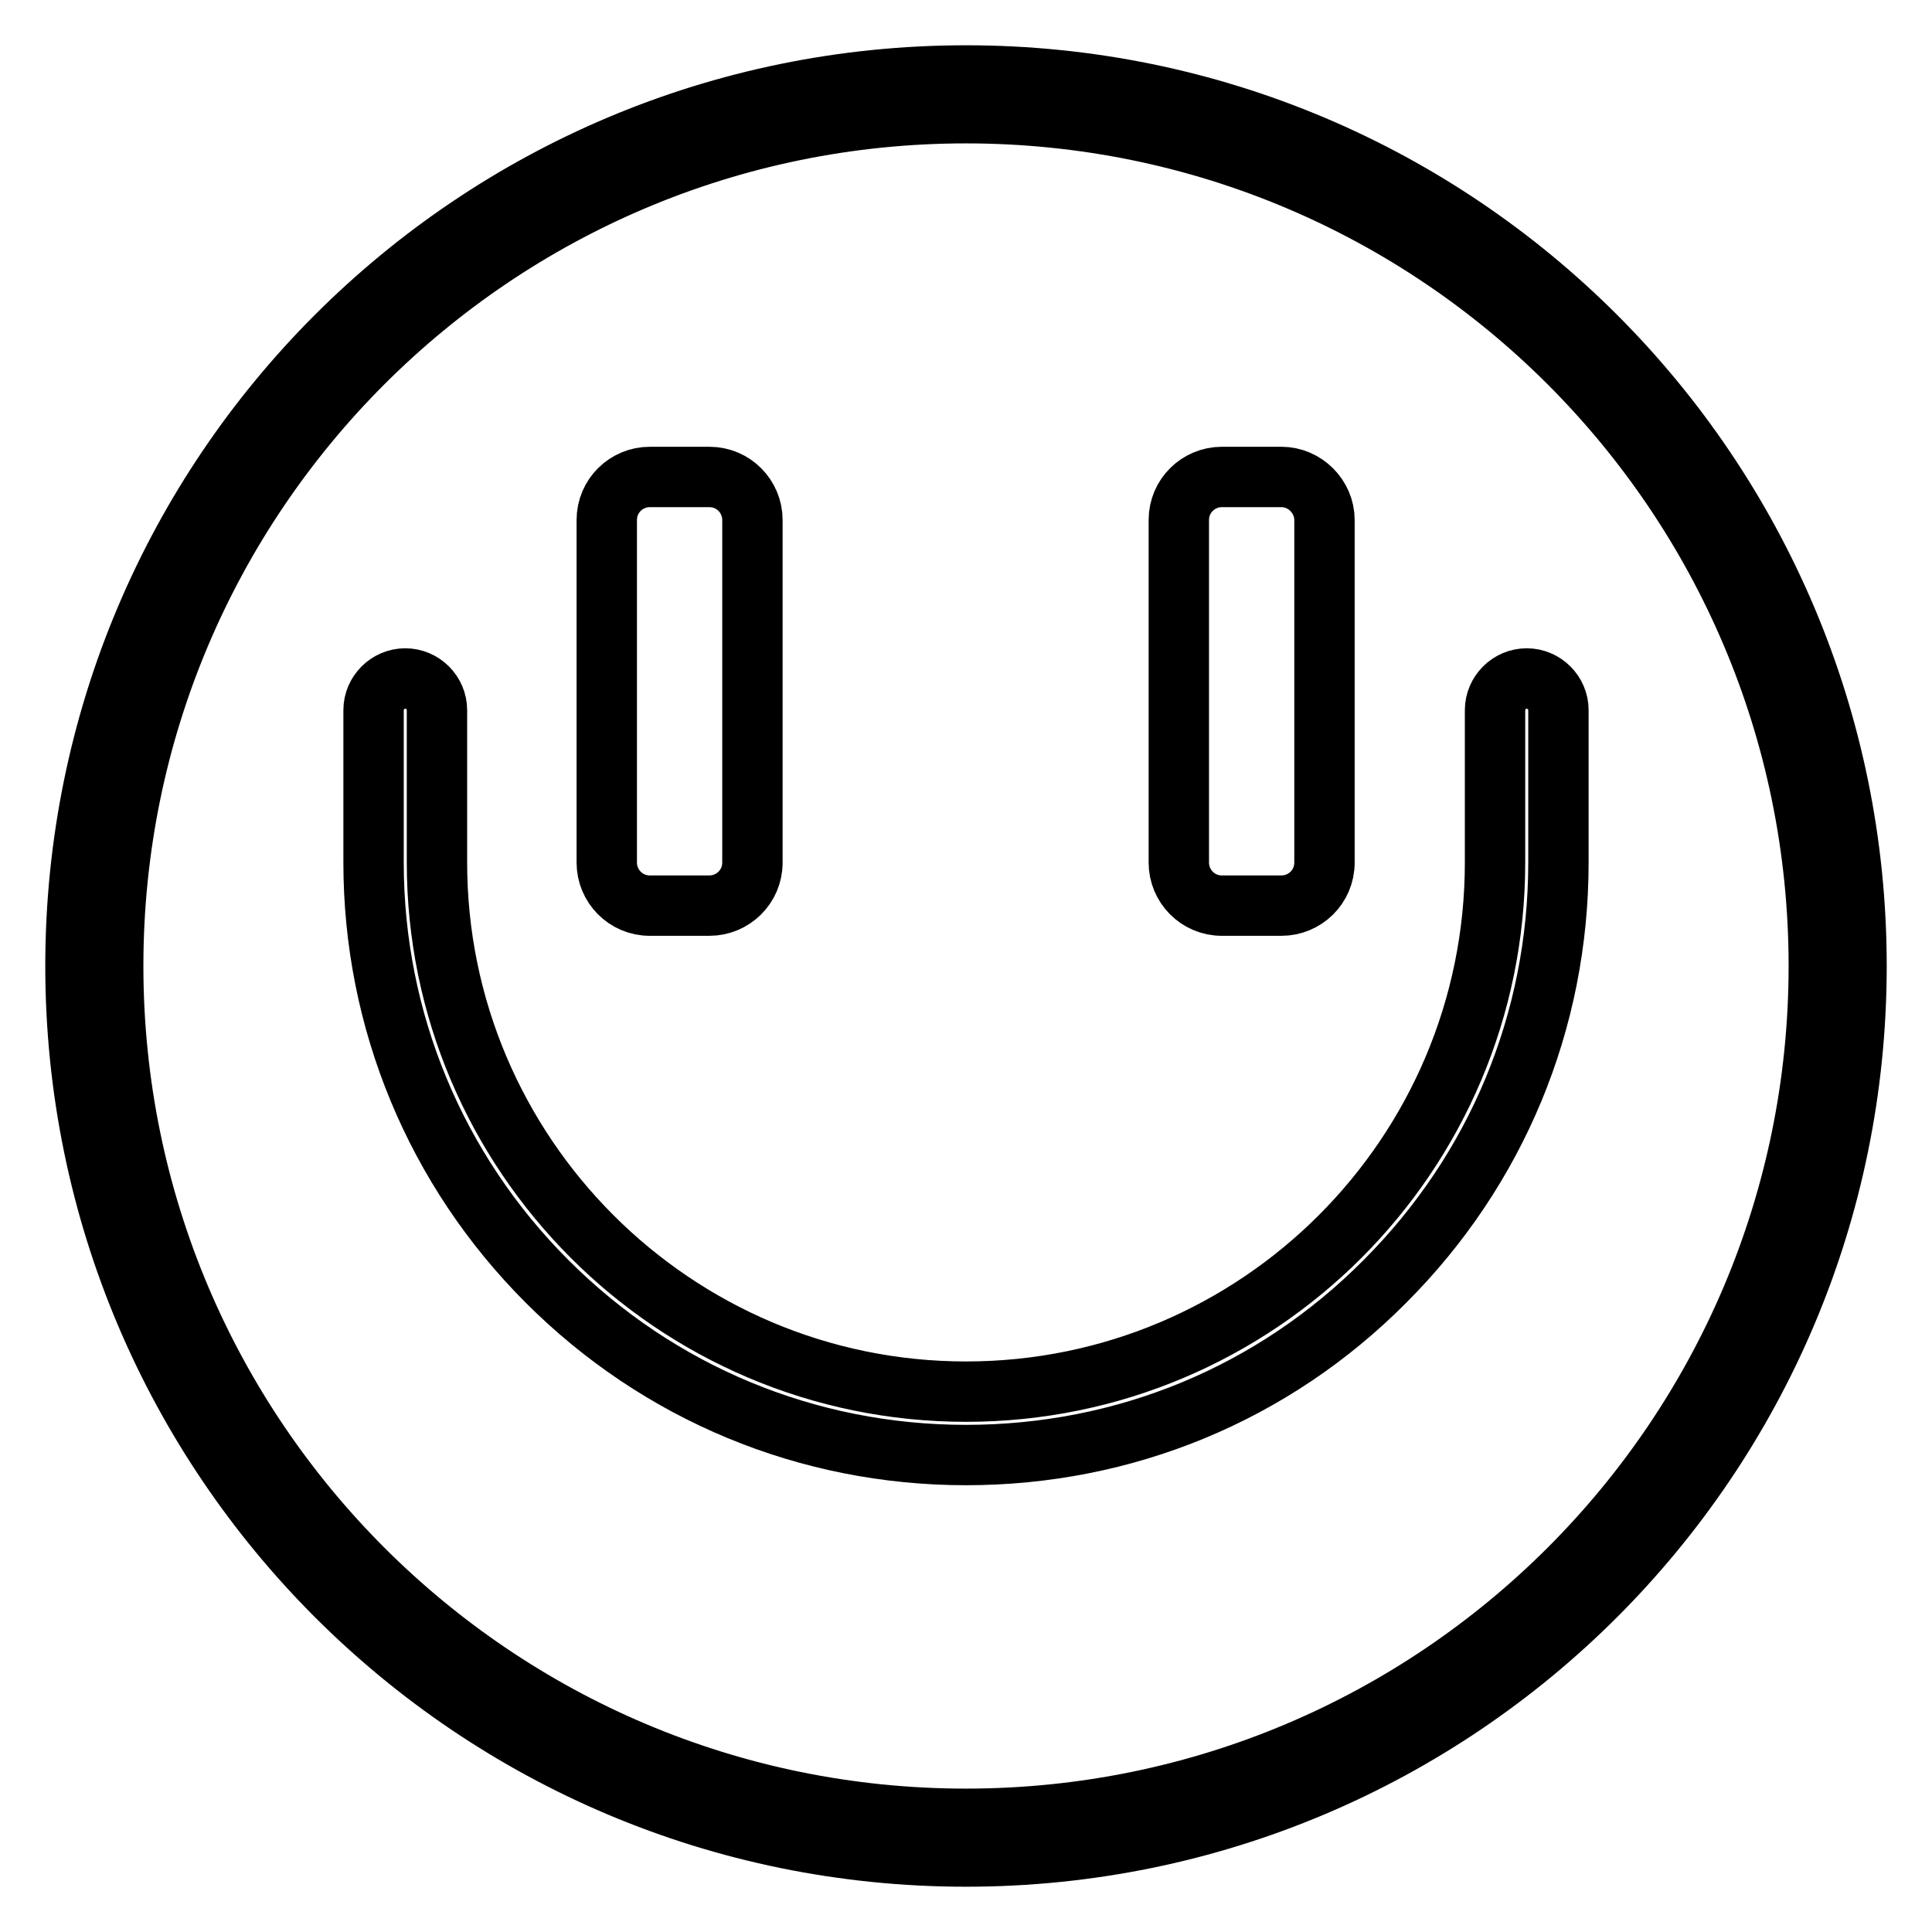 <?xml version="1.0" encoding="utf-8"?>
<!-- Svg Vector Icons : http://www.onlinewebfonts.com/icon -->
<!DOCTYPE svg PUBLIC "-//W3C//DTD SVG 1.1//EN" "http://www.w3.org/Graphics/SVG/1.1/DTD/svg11.dtd">
<svg version="1.1" xmlns="http://www.w3.org/2000/svg" xmlns:xlink="http://www.w3.org/1999/xlink" x="0px" y="0px" viewBox="0 0 256 256" enable-background="new 0 0 256 256" xml:space="preserve">
<g> <path stroke-width="8" fill-opacity="0" stroke="#000000"  d="M156.2,68.9c0-3.2,2.6-5.7,5.7-5.7h7.9c3.1,0,5.7,2.6,5.7,5.7v45.4c0,3.2-2.6,5.7-5.7,5.7h-7.9 c-3.2,0-5.7-2.6-5.7-5.7V68.9z M80.4,68.9c0-3.2,2.6-5.7,5.7-5.7h7.9c3.2,0,5.7,2.6,5.7,5.7v45.4c0,3.2-2.6,5.7-5.7,5.7h-7.9 c-3.2,0-5.7-2.6-5.7-5.7V68.9z"/> <path stroke-width="8" fill-opacity="0" stroke="#000000"  d="M128,192.8c-21,0-40.7-8.2-55.5-23c-14.8-14.8-23-34.6-23-55.5V94.1c0-2.3,1.9-4.2,4.2-4.2 c2.3,0,4.2,1.9,4.2,4.2v20.2c0,38.6,31.4,70.1,70.1,70.1c38.7,0,70.1-31.4,70.1-70.1V94.1c0-2.3,1.9-4.2,4.2-4.2s4.2,1.9,4.2,4.2 v20.2c0,21-8.2,40.7-23,55.5C168.7,184.7,149,192.8,128,192.8z"/> <path stroke-width="8" fill-opacity="0" stroke="#000000"  d="M128,10C62.8,10,10,62.8,10,128c0,65.2,52.8,118,118,118c65.2,0,118-52.8,118-118C246,62.8,193.2,10,128,10 L128,10z M128,241c-62.4,0-113-50.6-113-113C15,65.6,65.6,15,128,15c62.4,0,113,50.6,113,113S190.4,241,128,241L128,241z"/></g>
</svg>